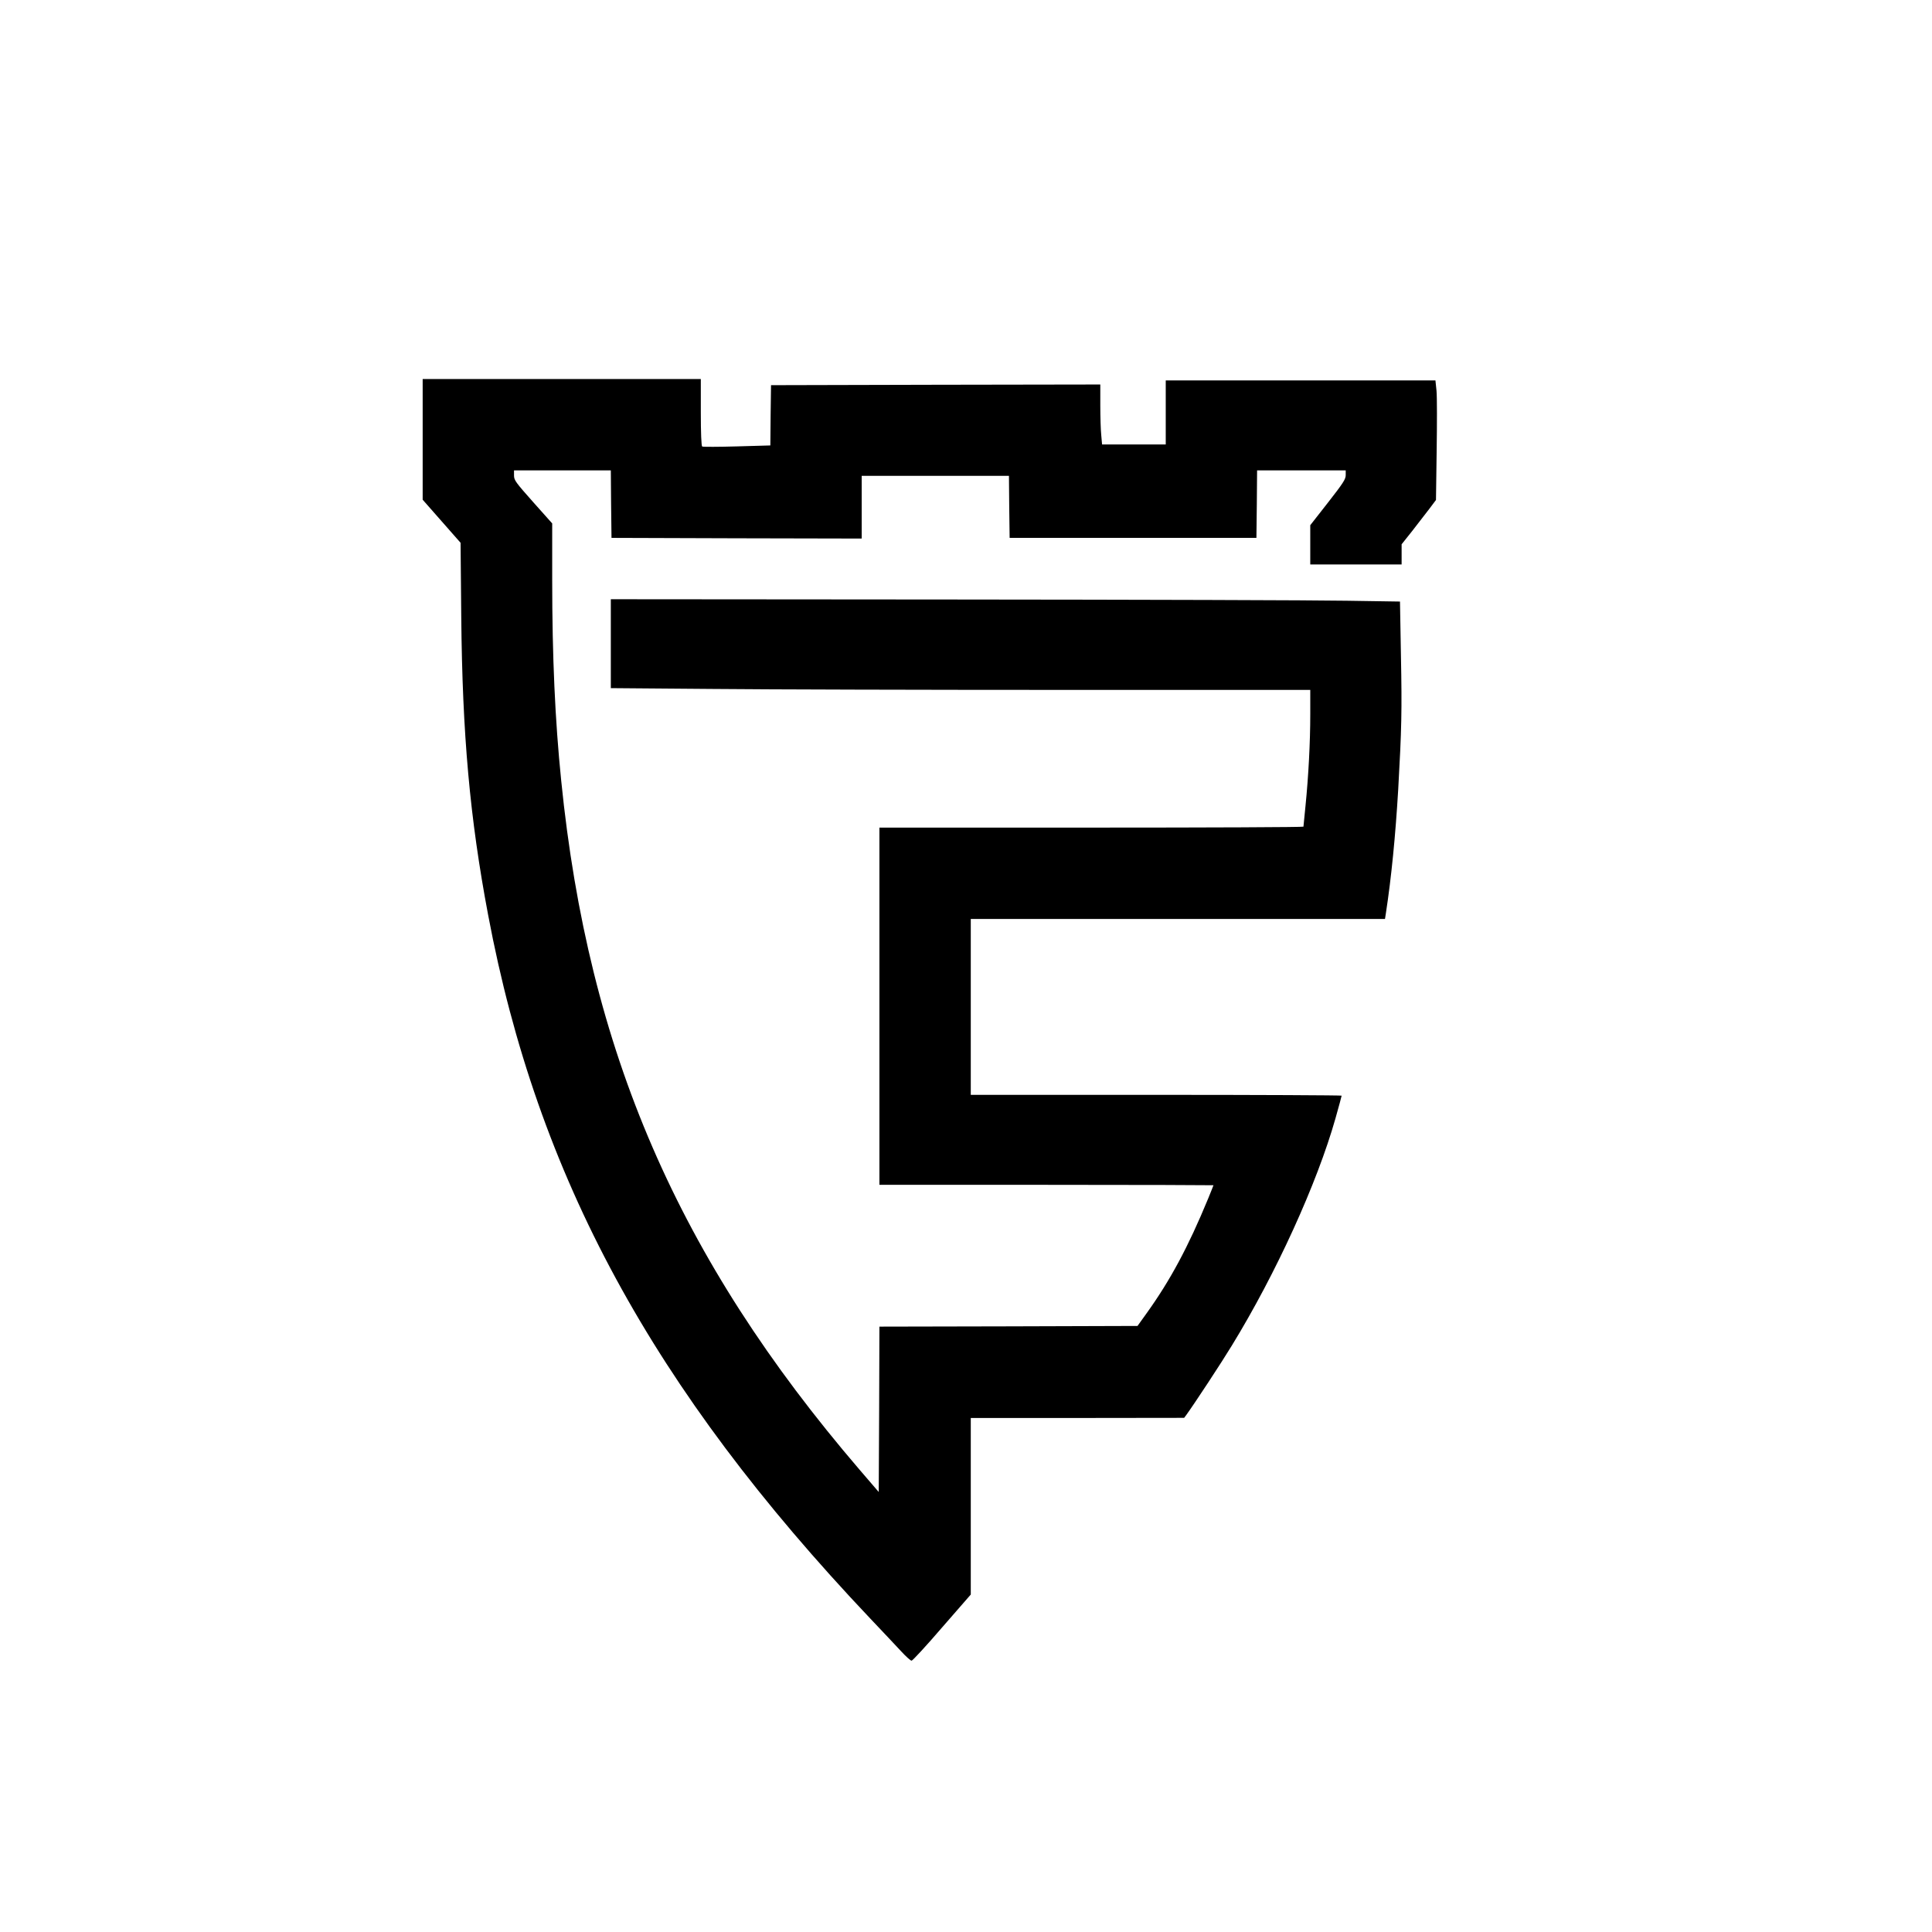 <?xml version="1.0" encoding="UTF-8" standalone="no"?> <svg xmlns="http://www.w3.org/2000/svg" version="1.0" width="1417pt" height="1417pt" viewBox="0 0 1417 1417" preserveAspectRatio="xMidYMid meet"><g transform="translate(0,1417) scale(0.1,-0.1)" fill="#000000" stroke="none"><path d="M3100 10948 l0 -443 139 -158 139 -158 5 -542 c8 -865 63 -1477 197 -2187 361 -1919 1204 -3473 2801 -5159 90 -95 193 -204 228 -242 35 -38 69 -69 77 -69 7 0 108 109 223 243 l211 242 0 648 0 647 783 0 782 1 17 23 c58 80 258 384 332 506 325 530 626 1191 761 1668 25 88 45 163 45 166 0 3 -612 6 -1360 6 l-1360 0 0 645 0 645 1519 0 1519 0 6 38 c41 266 71 574 91 912 25 445 28 576 20 981 l-7 397 -392 6 c-215 4 -1517 8 -2894 9 l-2502 2 0 -326 0 -326 743 -6 c408 -4 1562 -7 2565 -7 l1822 0 0 -180 c0 -202 -13 -452 -35 -671 -8 -80 -15 -149 -15 -152 0 -4 -700 -7 -1555 -7 l-1555 0 0 -1310 0 -1310 1225 0 c674 0 1225 -2 1225 -3 0 -2 -18 -46 -39 -98 -146 -354 -278 -600 -452 -842 l-66 -92 -946 -3 -947 -2 -2 -607 -3 -606 -141 164 c-1331 1552 -1988 3068 -2188 5054 -45 442 -66 907 -66 1473 l0 413 -140 157 c-127 143 -140 160 -140 194 l0 38 355 0 355 0 2 -247 3 -248 918 -3 917 -2 0 230 0 230 540 0 540 0 2 -227 3 -228 905 0 905 0 3 248 2 247 325 0 325 0 0 -35 c0 -30 -20 -60 -130 -201 l-130 -166 0 -144 0 -144 335 0 335 0 0 74 0 74 78 98 c42 55 99 128 126 163 l48 64 5 361 c3 199 3 396 -1 439 l-8 77 -989 0 -989 0 0 -235 0 -235 -234 0 -233 0 -6 68 c-4 37 -7 136 -7 220 l0 152 -1207 -2 -1208 -3 -3 -221 -2 -221 -245 -7 c-135 -4 -249 -4 -255 -1 -6 4 -10 98 -10 251 l0 244 -1020 0 -1020 0 0 -442z"></path></g></svg> 